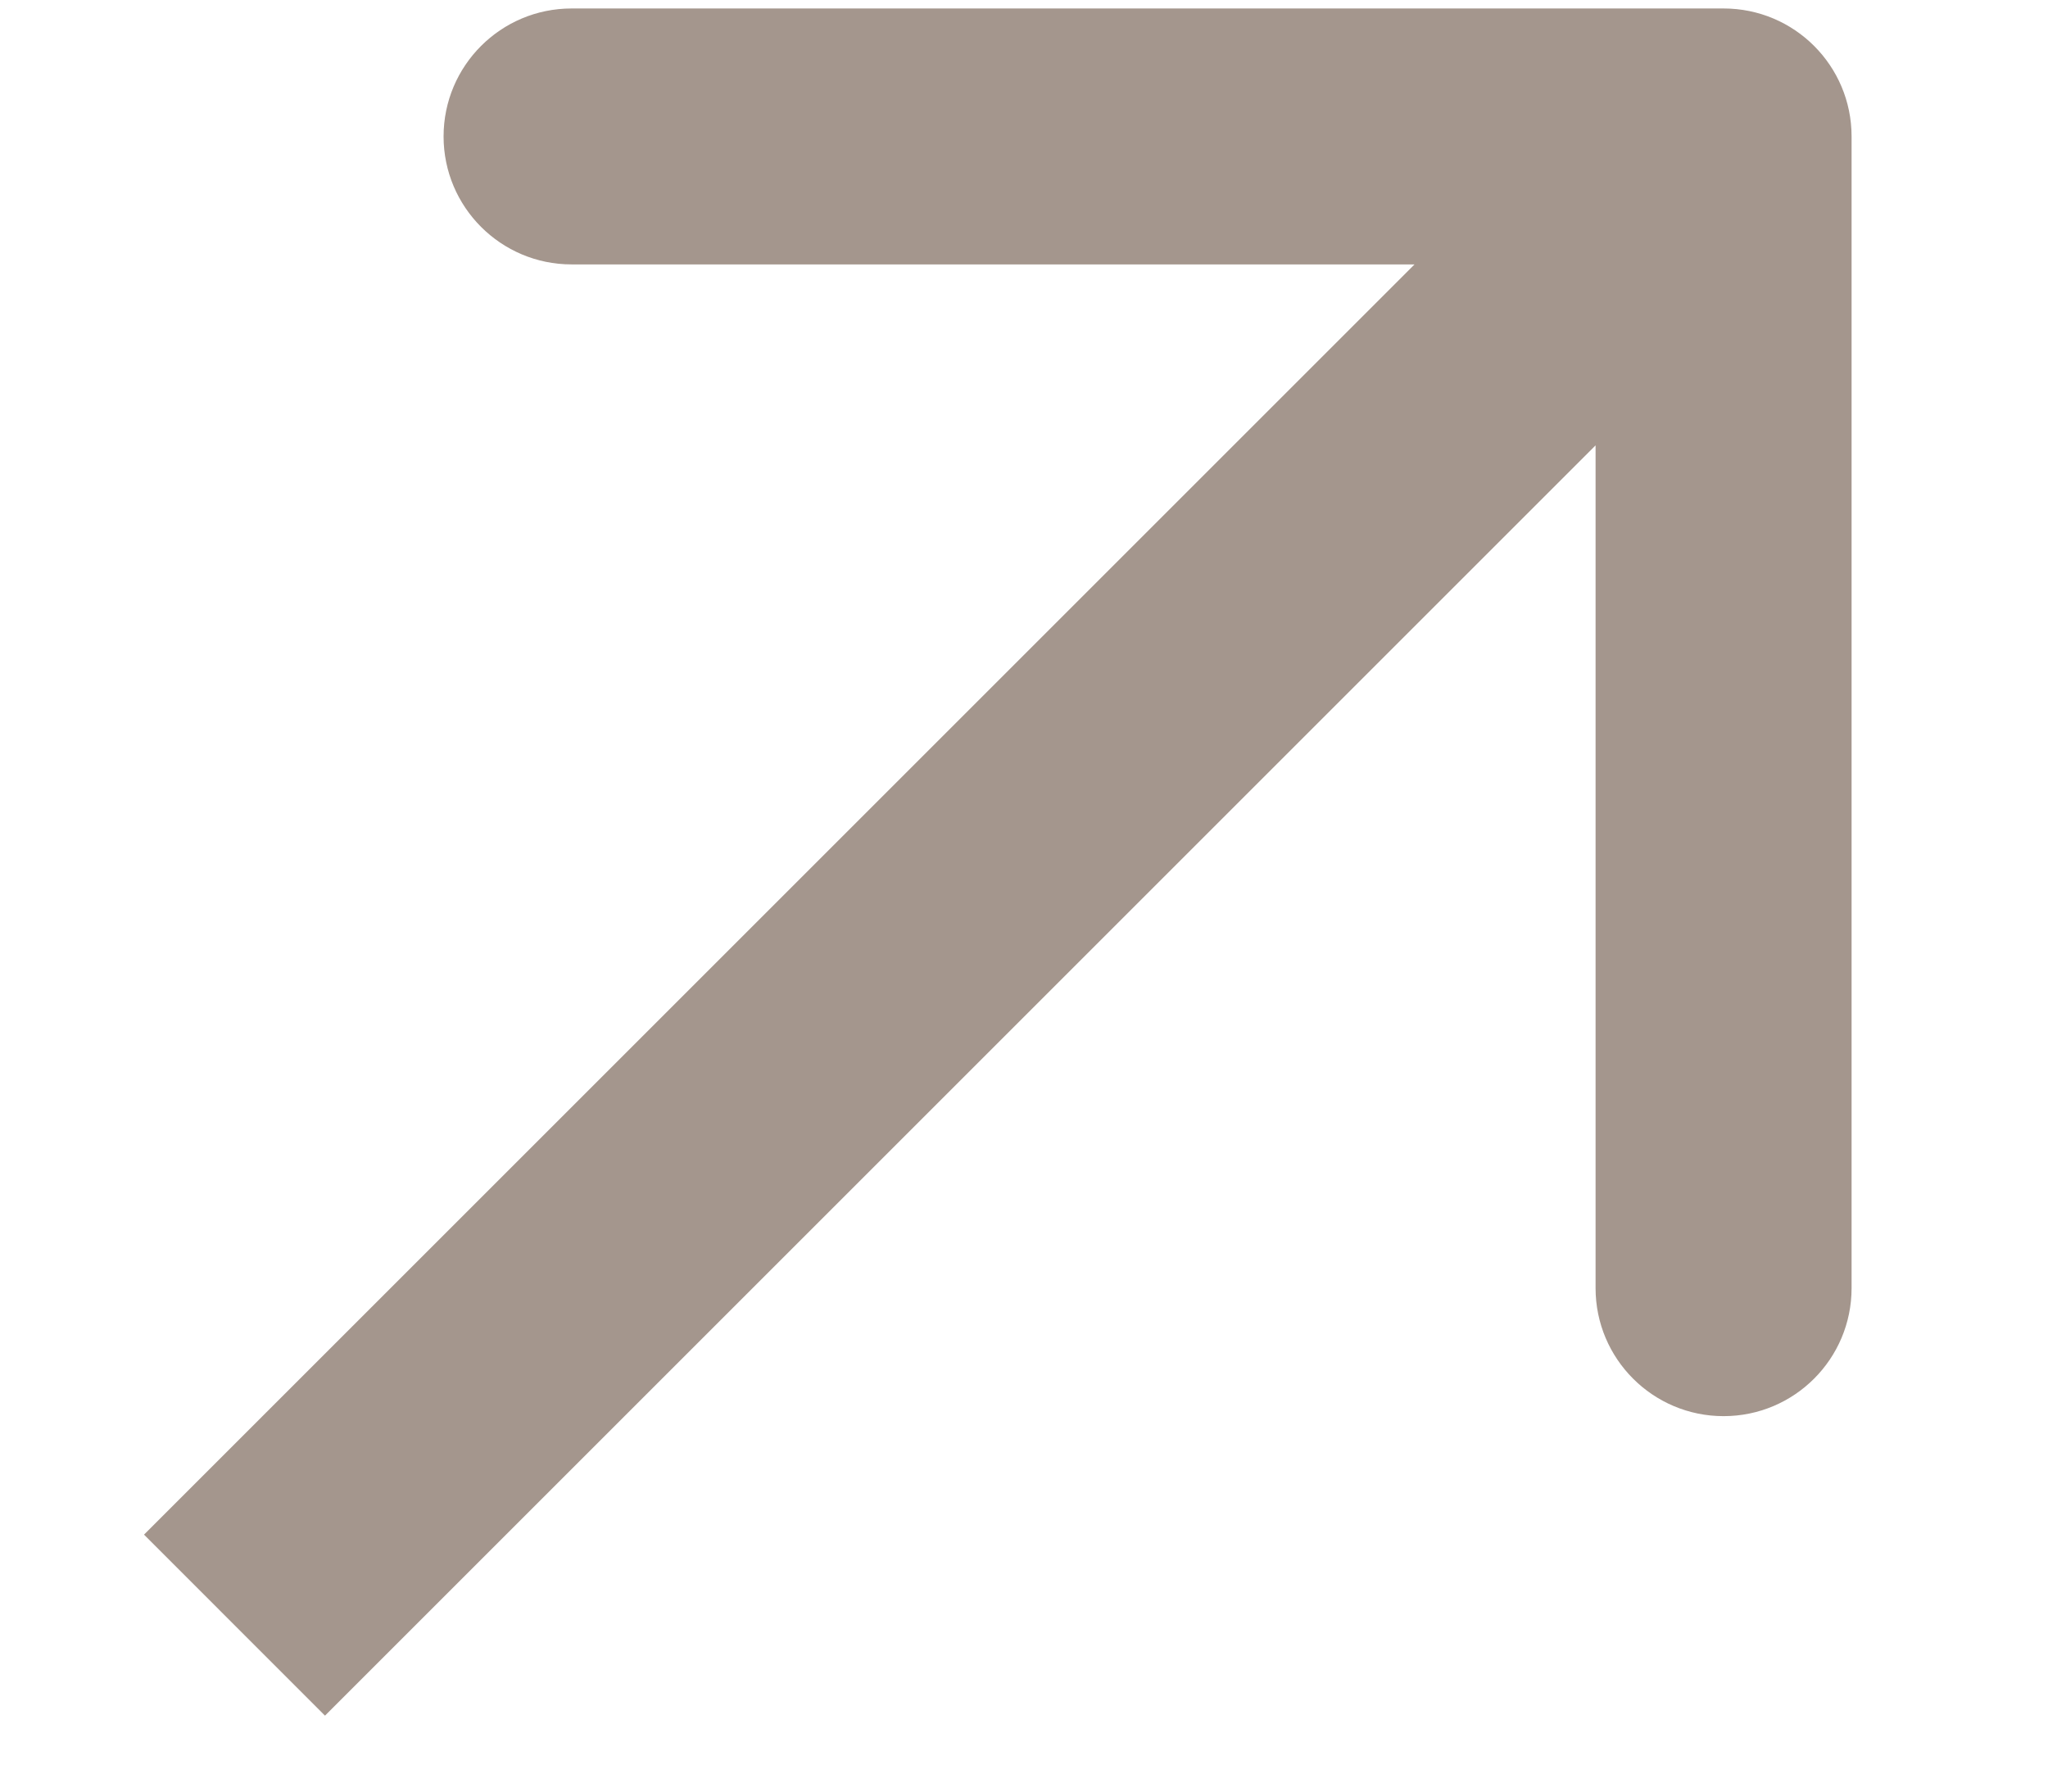 <?xml version="1.0" encoding="UTF-8"?> <svg xmlns="http://www.w3.org/2000/svg" viewBox="0 0 22.00 19.25" data-guides="{&quot;vertical&quot;:[],&quot;horizontal&quot;:[]}"><path fill="#a4968d" stroke="none" fill-opacity="1" stroke-width="1" stroke-opacity="1" id="tSvg115a4610448" title="Path 1" d="M19.89 1.466C19.89 0.706 19.275 0.091 18.515 0.091C14.39 0.091 10.265 0.091 6.14 0.091C5.381 0.091 4.765 0.706 4.765 1.466C4.765 2.225 5.381 2.841 6.14 2.841C9.807 2.841 13.473 2.841 17.14 2.841C17.14 6.507 17.14 10.174 17.14 13.841C17.14 14.6 17.756 15.216 18.515 15.216C19.275 15.216 19.89 14.6 19.89 13.841C19.89 9.716 19.89 5.591 19.89 1.466ZM3.491 18.434C8.823 13.102 14.155 7.77 19.487 2.438C18.839 1.79 18.191 1.141 17.543 0.493C12.211 5.825 6.879 11.157 1.547 16.489C2.195 17.138 2.843 17.786 3.491 18.434Z"></path><defs></defs></svg> 